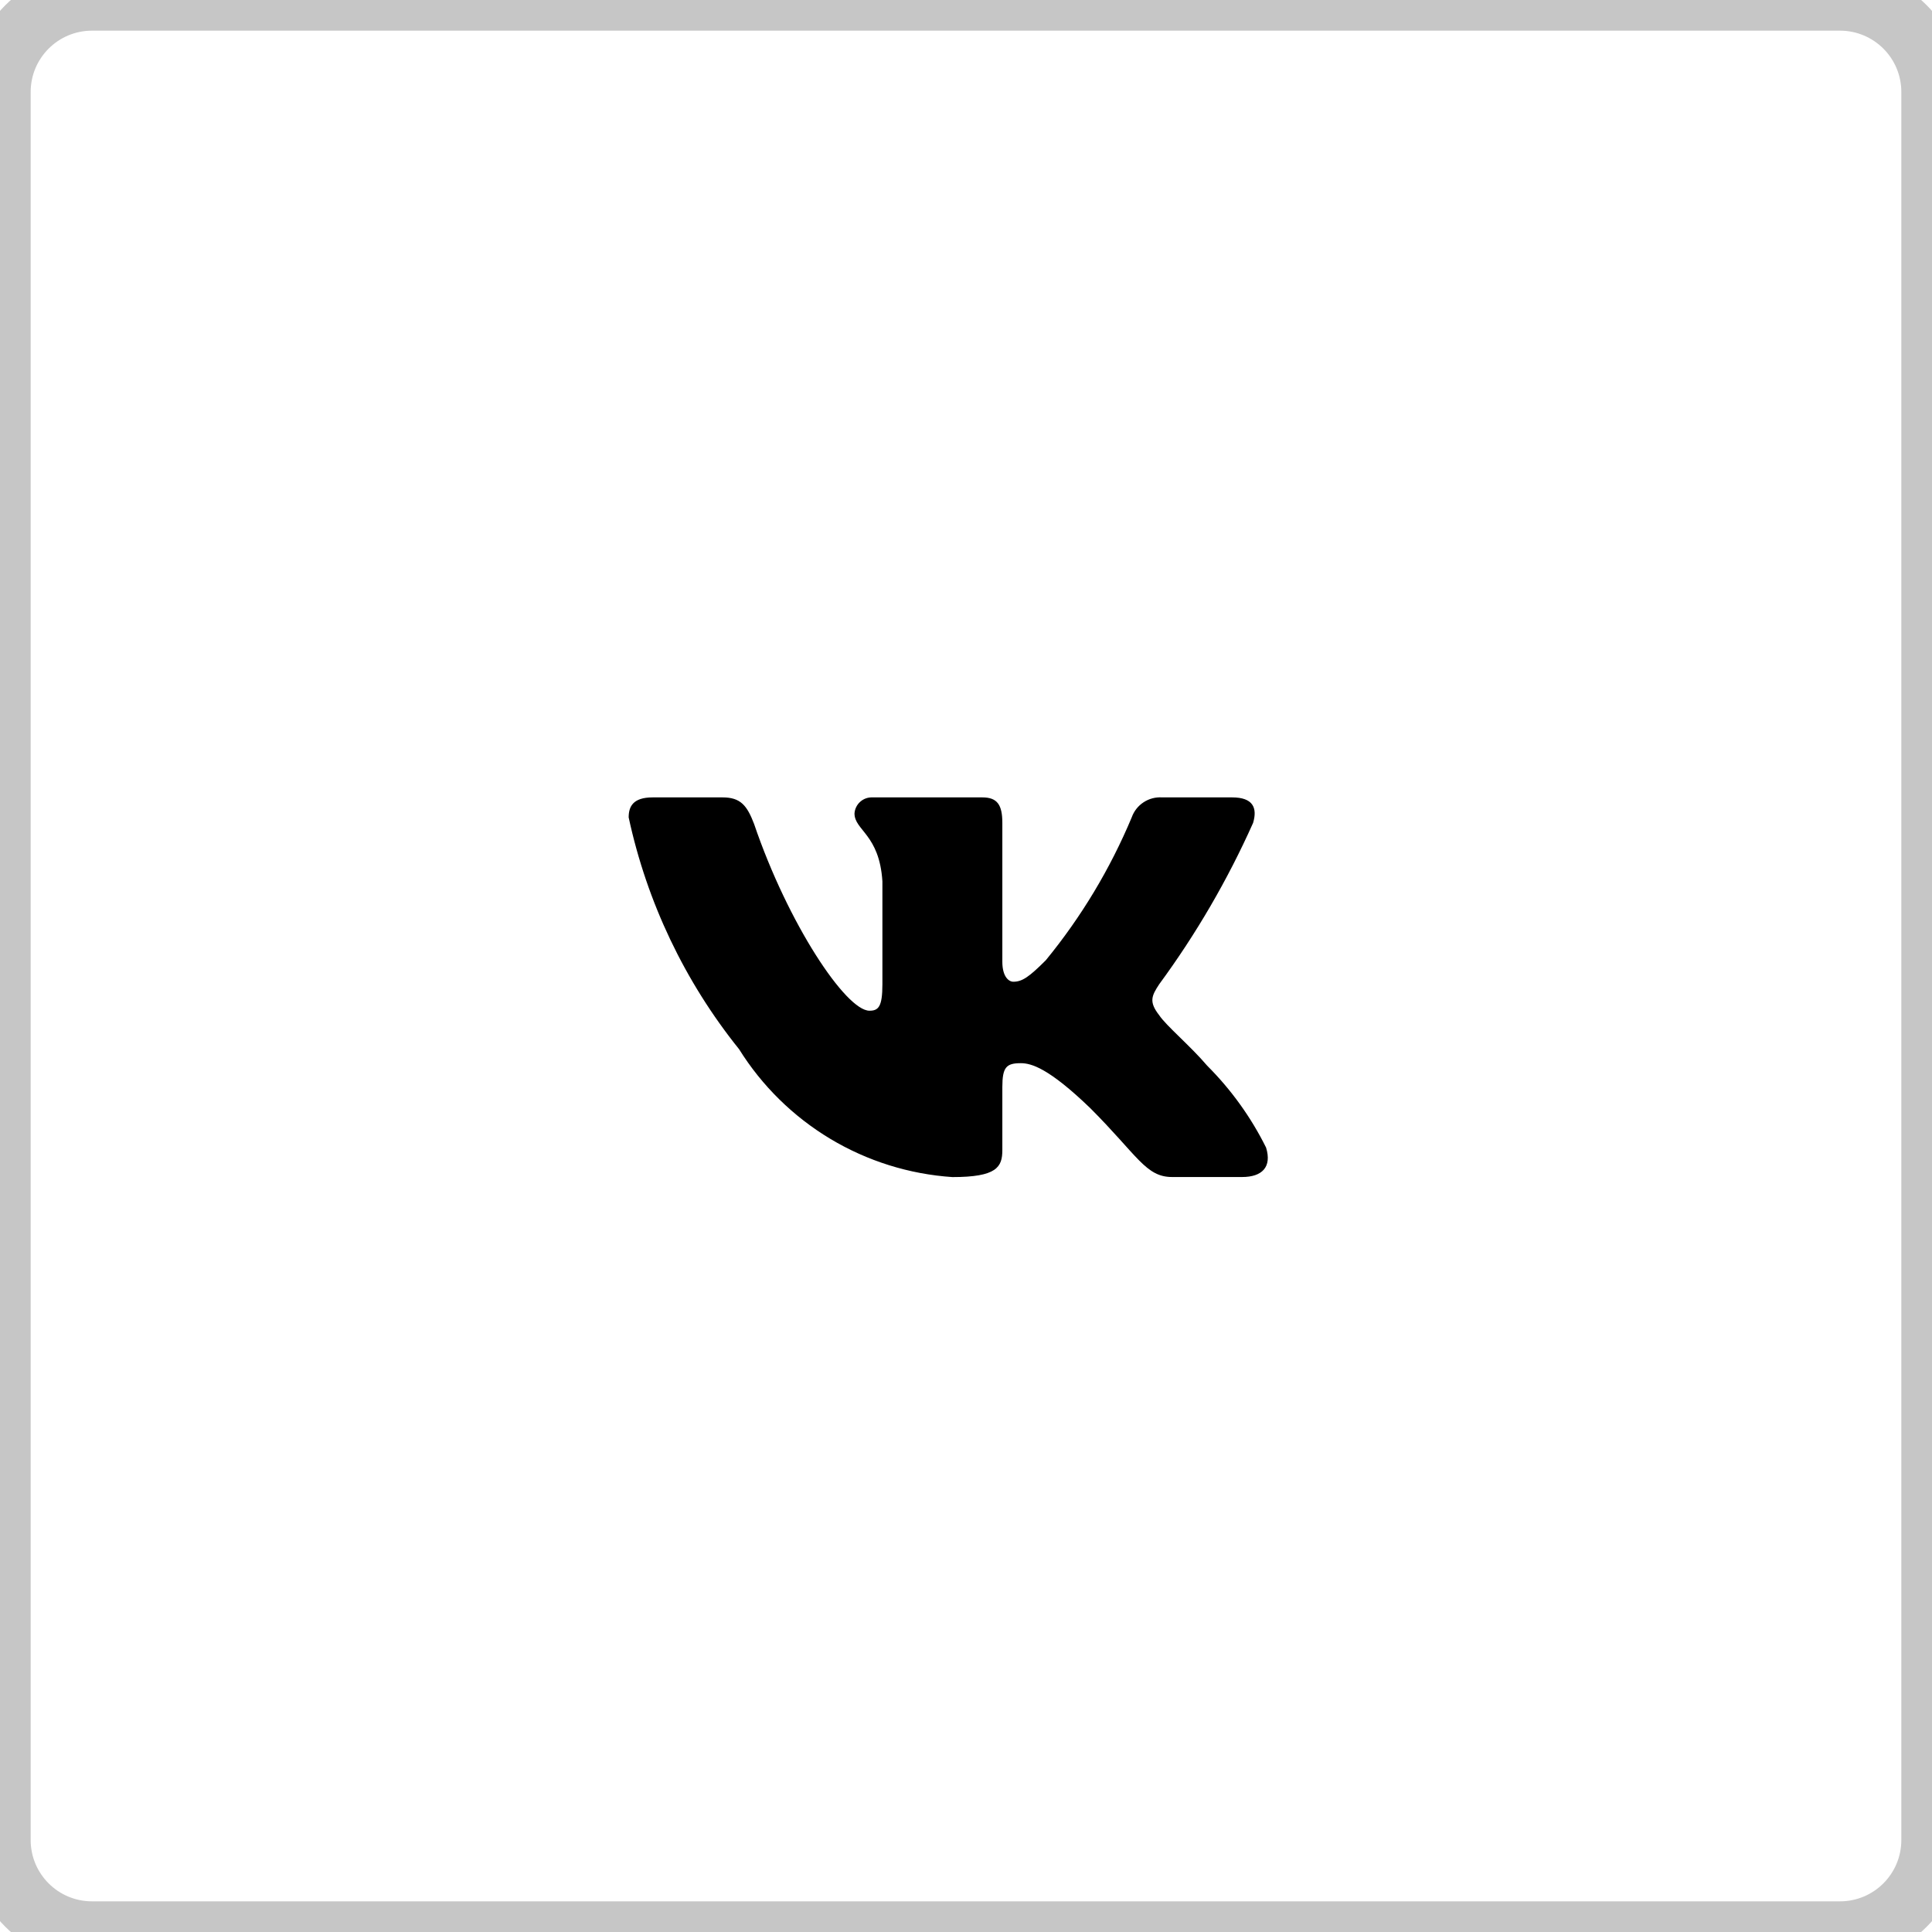 <?xml version="1.0" encoding="UTF-8"?> <svg xmlns="http://www.w3.org/2000/svg" width="63" height="63" viewBox="0 0 63 63" fill="none"> <path d="M40.504 38.381H38.222C37.359 38.381 37.099 37.682 35.551 36.134C34.2 34.831 33.629 34.669 33.287 34.669C32.815 34.669 32.685 34.798 32.685 35.45V37.502C32.685 38.057 32.505 38.383 31.055 38.383C29.648 38.288 28.284 37.861 27.075 37.136C25.866 36.41 24.846 35.408 24.1 34.212C22.328 32.007 21.096 29.419 20.5 26.654C20.5 26.312 20.63 26.002 21.282 26.002H23.562C24.148 26.002 24.359 26.264 24.589 26.866C25.696 30.124 27.585 32.958 28.352 32.958C28.646 32.958 28.774 32.828 28.774 32.095V28.739C28.677 27.208 27.864 27.078 27.864 26.525C27.874 26.379 27.941 26.242 28.05 26.145C28.159 26.047 28.302 25.996 28.448 26.002H32.033C32.522 26.002 32.685 26.246 32.685 26.833V31.361C32.685 31.851 32.896 32.013 33.043 32.013C33.337 32.013 33.563 31.851 34.102 31.313C35.257 29.904 36.201 28.334 36.904 26.653C36.976 26.451 37.111 26.278 37.291 26.161C37.47 26.043 37.683 25.988 37.897 26.002H40.178C40.862 26.002 41.007 26.345 40.862 26.833C40.032 28.691 39.005 30.455 37.8 32.095C37.554 32.47 37.456 32.666 37.8 33.105C38.026 33.447 38.826 34.115 39.364 34.75C40.145 35.53 40.794 36.432 41.285 37.421C41.481 38.056 41.154 38.381 40.504 38.381Z" fill="black"></path> <path d="M3 1H60V-1H3V1ZM62 3V60H64V3H62ZM60 62H3V64H60V62ZM1 60V3H-1V60H1ZM3 62C1.895 62 1 61.105 1 60H-1C-1 62.209 0.791 64 3 64V62ZM62 60C62 61.105 61.105 62 60 62V64C62.209 64 64 62.209 64 60H62ZM60 1C61.105 1 62 1.895 62 3H64C64 0.791 62.209 -1 60 -1V1ZM3 -1C0.791 -1 -1 0.791 -1 3H1C1 1.895 1.895 1 3 1V-1Z" fill="#C6C6C6"></path> </svg> 